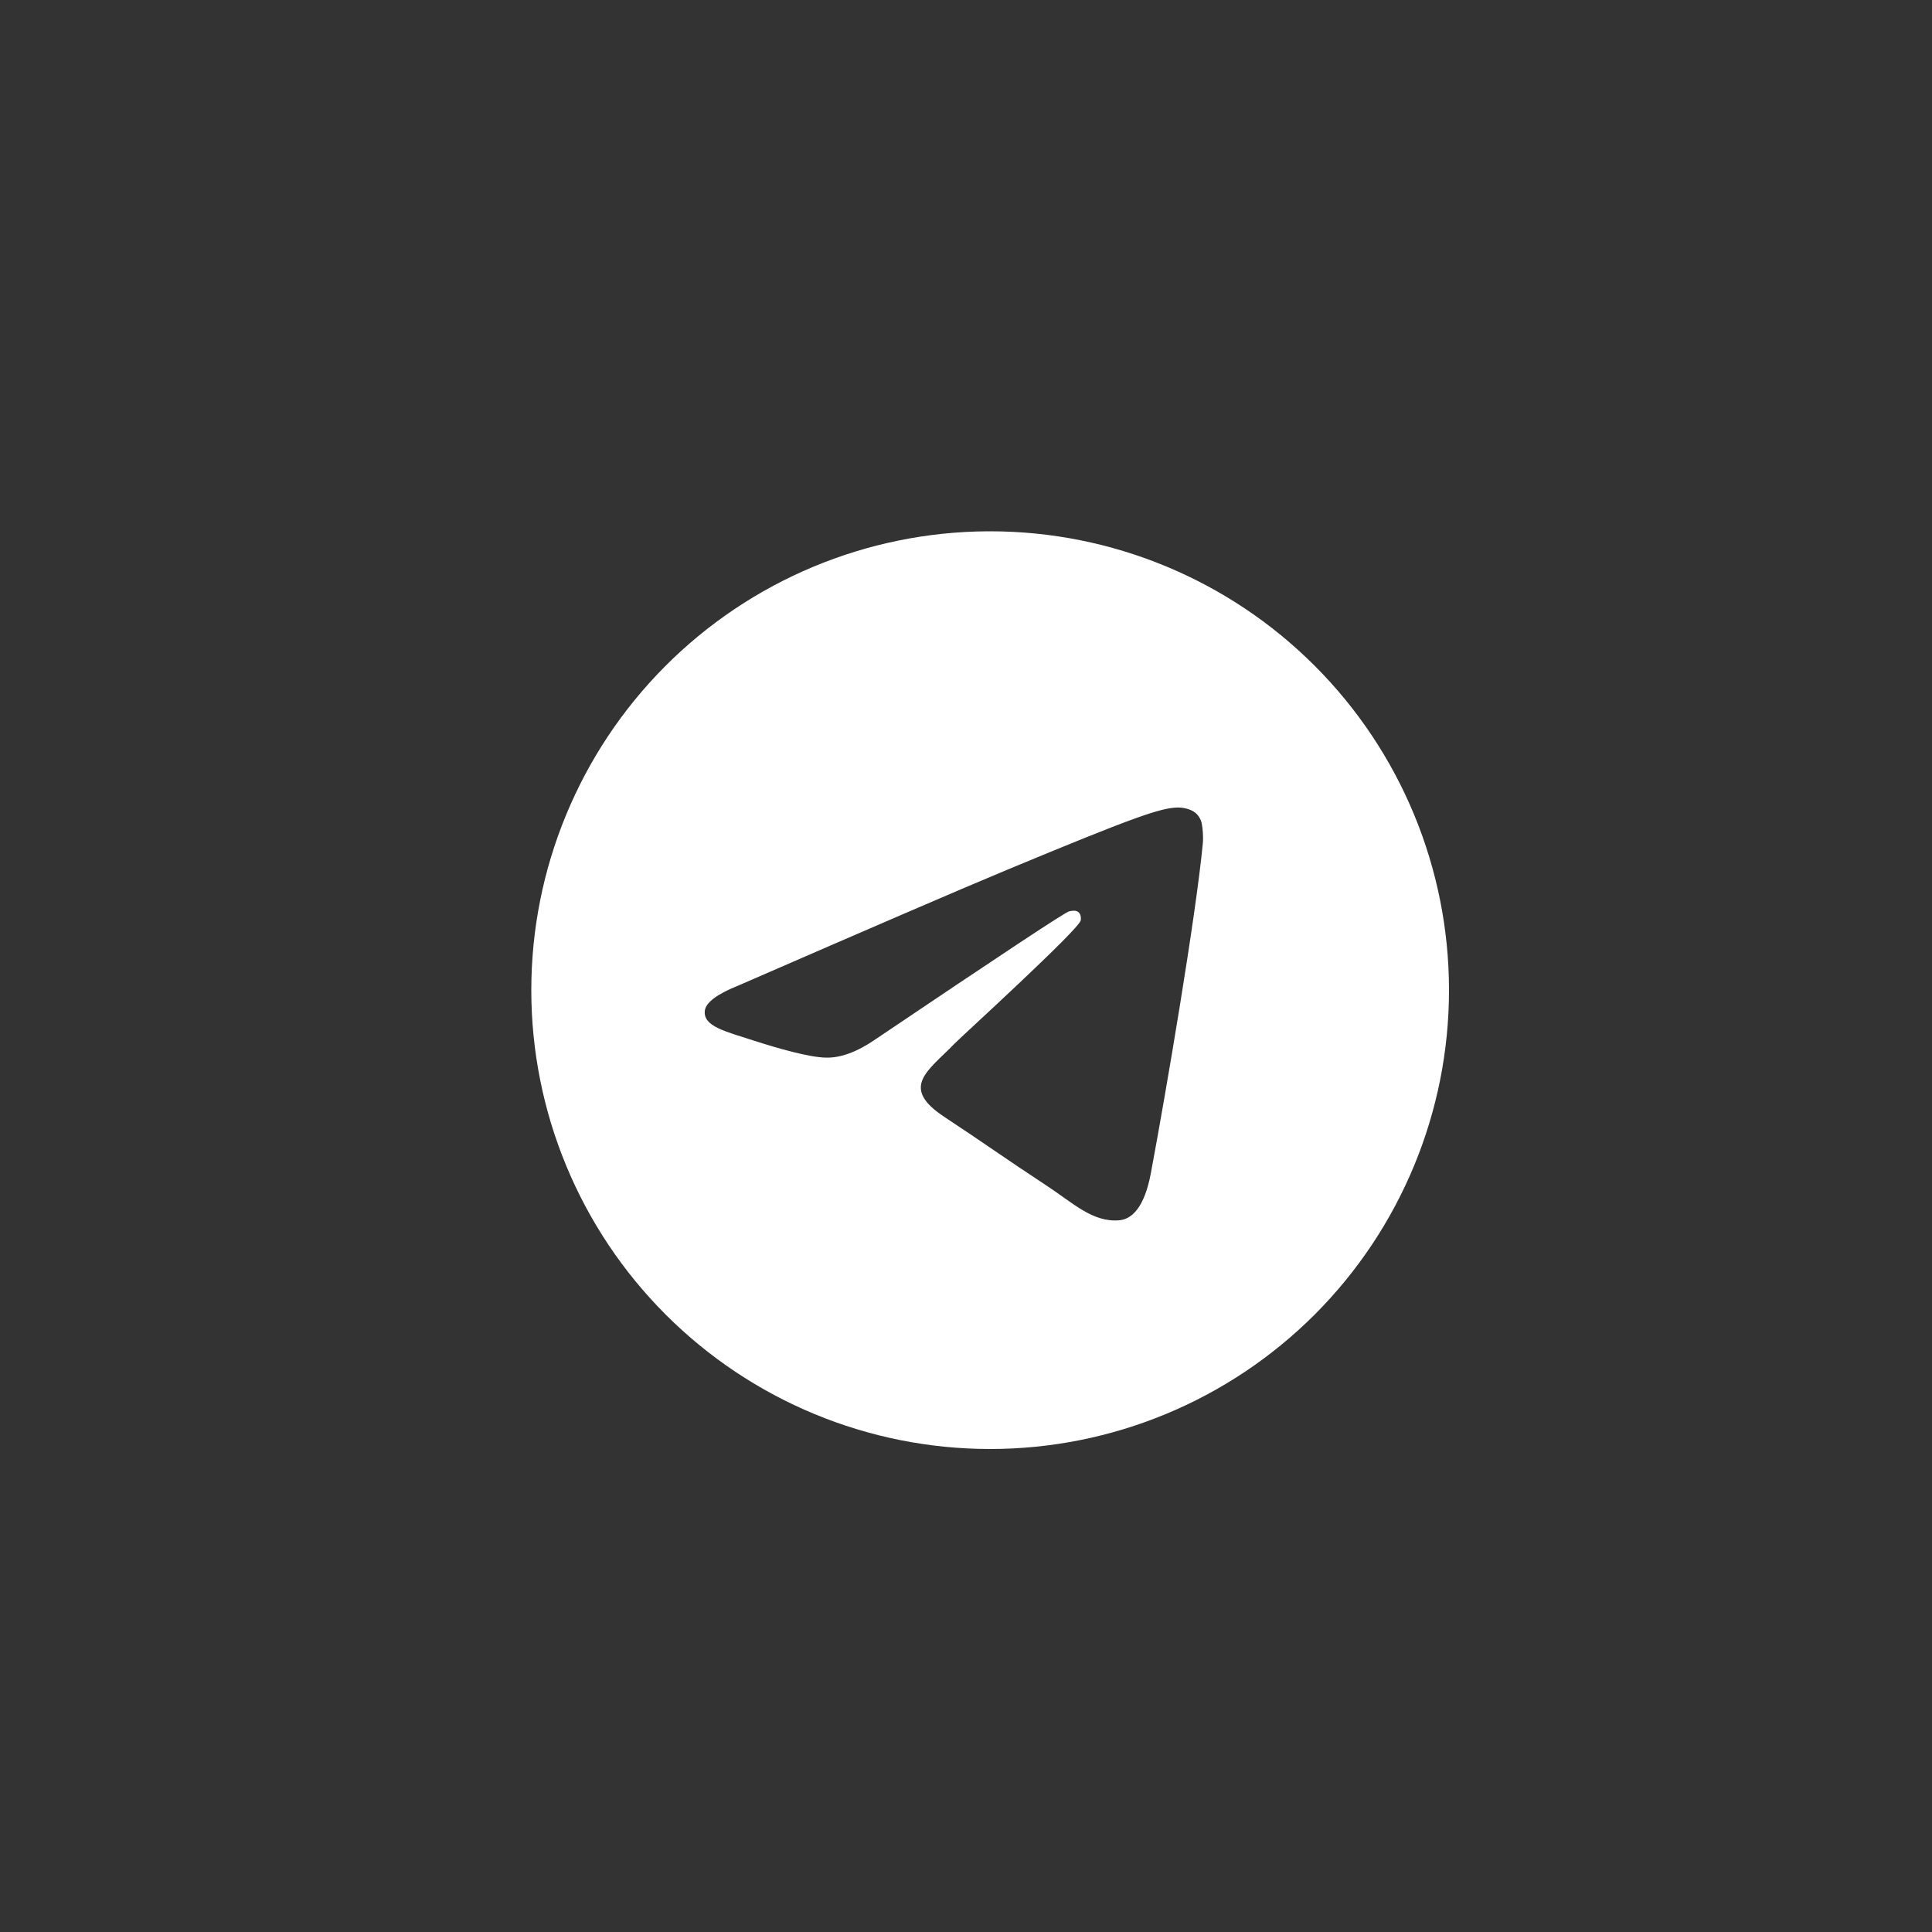 <?xml version="1.0" encoding="UTF-8"?> <svg xmlns="http://www.w3.org/2000/svg" width="40" height="40" viewBox="0 0 40 40" fill="none"><rect x="0" y="0" width="40" height="40" fill="#333333" stroke="none"/><g clip-path="url(#clip0_67_31)"><path d="M20.456 11C17.944 11.012 15.539 12.018 13.767 13.798C11.995 15.579 11 17.988 11 20.5C11 23.02 12.001 25.436 13.783 27.218C15.564 28.999 17.98 30 20.5 30C23.02 30 25.436 28.999 27.218 27.218C28.999 25.436 30 23.02 30 20.5C30 17.98 28.999 15.564 27.218 13.783C25.436 12.001 23.02 11 20.5 11C20.485 11 20.47 11 20.456 11ZM24.384 16.719C24.463 16.717 24.638 16.737 24.752 16.83C24.828 16.896 24.876 16.988 24.887 17.087C24.9 17.161 24.916 17.329 24.903 17.461C24.761 18.963 24.142 22.608 23.827 24.291C23.694 25.003 23.431 25.241 23.177 25.264C22.626 25.316 22.208 24.9 21.673 24.55C20.837 24.002 20.365 23.66 19.553 23.125C18.615 22.508 19.223 22.167 19.757 21.613C19.898 21.467 22.328 19.256 22.375 19.056C22.381 19.031 22.387 18.937 22.331 18.888C22.276 18.839 22.193 18.856 22.134 18.869C22.05 18.888 20.715 19.772 18.127 21.517C17.747 21.779 17.405 21.905 17.097 21.897C16.758 21.891 16.105 21.706 15.62 21.549C15.025 21.355 14.552 21.253 14.593 20.924C14.615 20.753 14.851 20.578 15.3 20.399C18.07 19.193 19.916 18.397 20.84 18.013C23.478 16.916 24.027 16.725 24.384 16.719Z" fill="white"></path></g><defs><clipPath id="clip0_67_31"><rect width="19" height="19" fill="white" transform="translate(11 11)"></rect></clipPath></defs></svg> 